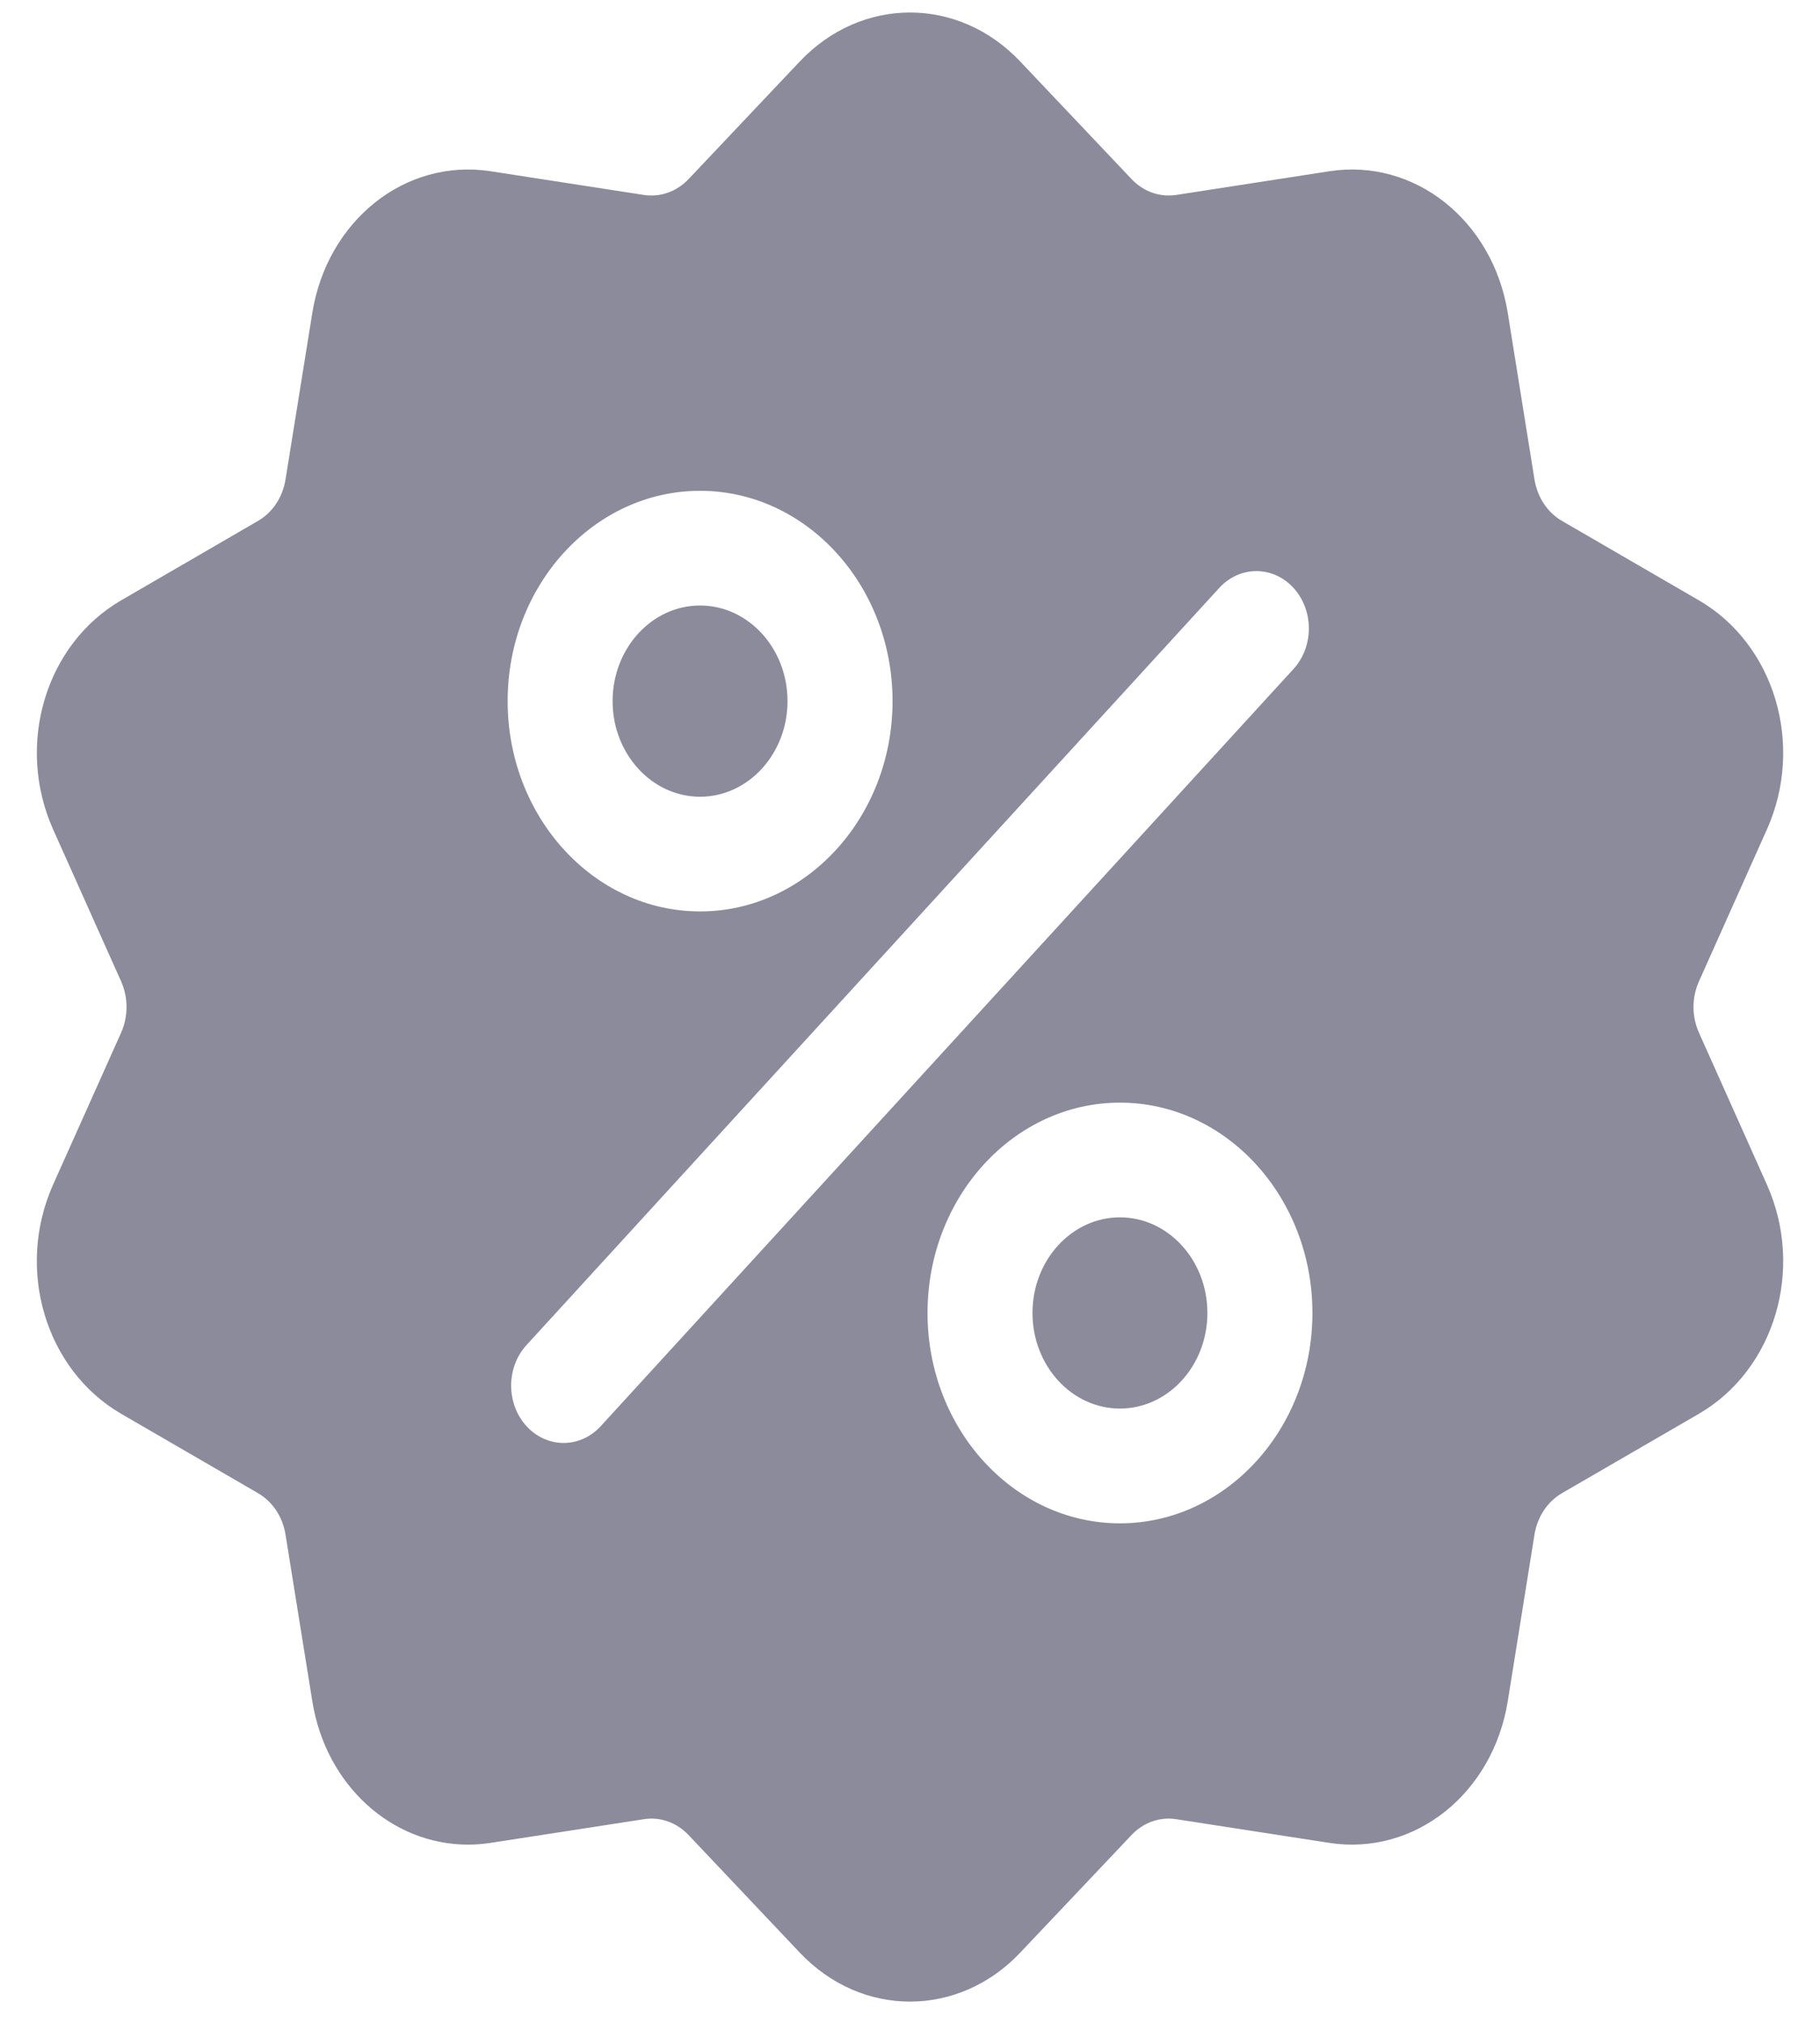 <svg width="27" height="30" viewBox="0 0 27 30" fill="none" xmlns="http://www.w3.org/2000/svg">
<g clip-path="url(#clip0)">
<path d="M25.205 15.317C25.096 15.074 25.096 14.796 25.205 14.553L26.212 12.302C26.773 11.049 26.328 9.555 25.201 8.902L23.175 7.727C22.956 7.601 22.807 7.375 22.764 7.109L22.368 4.641C22.147 3.268 20.984 2.344 19.72 2.54L17.45 2.891C17.205 2.928 16.962 2.842 16.785 2.654L15.136 0.913C14.219 -0.057 12.781 -0.057 11.864 0.913L10.216 2.655C10.038 2.843 9.796 2.928 9.551 2.891L7.28 2.54C6.016 2.344 4.853 3.268 4.633 4.642L4.236 7.109C4.194 7.375 4.044 7.601 3.825 7.727L1.8 8.902C0.672 9.555 0.228 11.049 0.789 12.303L1.796 14.553C1.904 14.796 1.904 15.075 1.796 15.317L0.788 17.568C0.228 18.821 0.672 20.315 1.8 20.969L3.825 22.143C4.044 22.27 4.194 22.495 4.236 22.761L4.633 25.229C4.833 26.48 5.815 27.357 6.943 27.357C7.054 27.357 7.167 27.348 7.28 27.331L9.551 26.98C9.796 26.942 10.038 27.028 10.216 27.216L11.864 28.958C12.323 29.443 12.911 29.685 13.5 29.685C14.089 29.685 14.678 29.443 15.136 28.958L16.785 27.216C16.962 27.028 17.205 26.942 17.45 26.98L19.72 27.331C20.985 27.526 22.147 26.603 22.368 25.229L22.764 22.761C22.807 22.495 22.956 22.27 23.175 22.143L25.201 20.969C26.328 20.315 26.773 18.821 26.212 17.568L25.205 15.317ZM10.386 7.279C11.96 7.279 13.241 8.678 13.241 10.398C13.241 12.118 11.96 13.517 10.386 13.517C8.811 13.517 7.531 12.118 7.531 10.398C7.531 8.678 8.811 7.279 10.386 7.279ZM8.912 21.151C8.76 21.317 8.561 21.4 8.361 21.4C8.162 21.4 7.963 21.317 7.811 21.151C7.507 20.819 7.507 20.28 7.811 19.948L18.088 8.719C18.392 8.387 18.885 8.387 19.189 8.719C19.493 9.051 19.493 9.59 19.189 9.922L8.912 21.151ZM16.615 22.592C15.04 22.592 13.76 21.192 13.76 19.472C13.76 17.752 15.04 16.353 16.615 16.353C18.189 16.353 19.47 17.752 19.47 19.472C19.47 21.192 18.189 22.592 16.615 22.592Z" fill="#8C8B9B"/>
<path d="M16.614 18.054C15.899 18.054 15.317 18.69 15.317 19.472C15.317 20.254 15.899 20.89 16.614 20.89C17.33 20.89 17.912 20.254 17.912 19.472C17.912 18.69 17.33 18.054 16.614 18.054Z" fill="#8C8B9B"/>
<path d="M10.385 8.98C9.67 8.98 9.088 9.616 9.088 10.398C9.088 11.18 9.67 11.816 10.385 11.816C11.101 11.816 11.683 11.18 11.683 10.398C11.683 9.616 11.101 8.98 10.385 8.98Z" fill="#8C8B9B"/>
</g>
<defs>
<clipPath id="clip0">
<rect width="27" height="29.5" fill="white" transform="translate(0 0.185)"/>
</clipPath>
</defs>
</svg>

